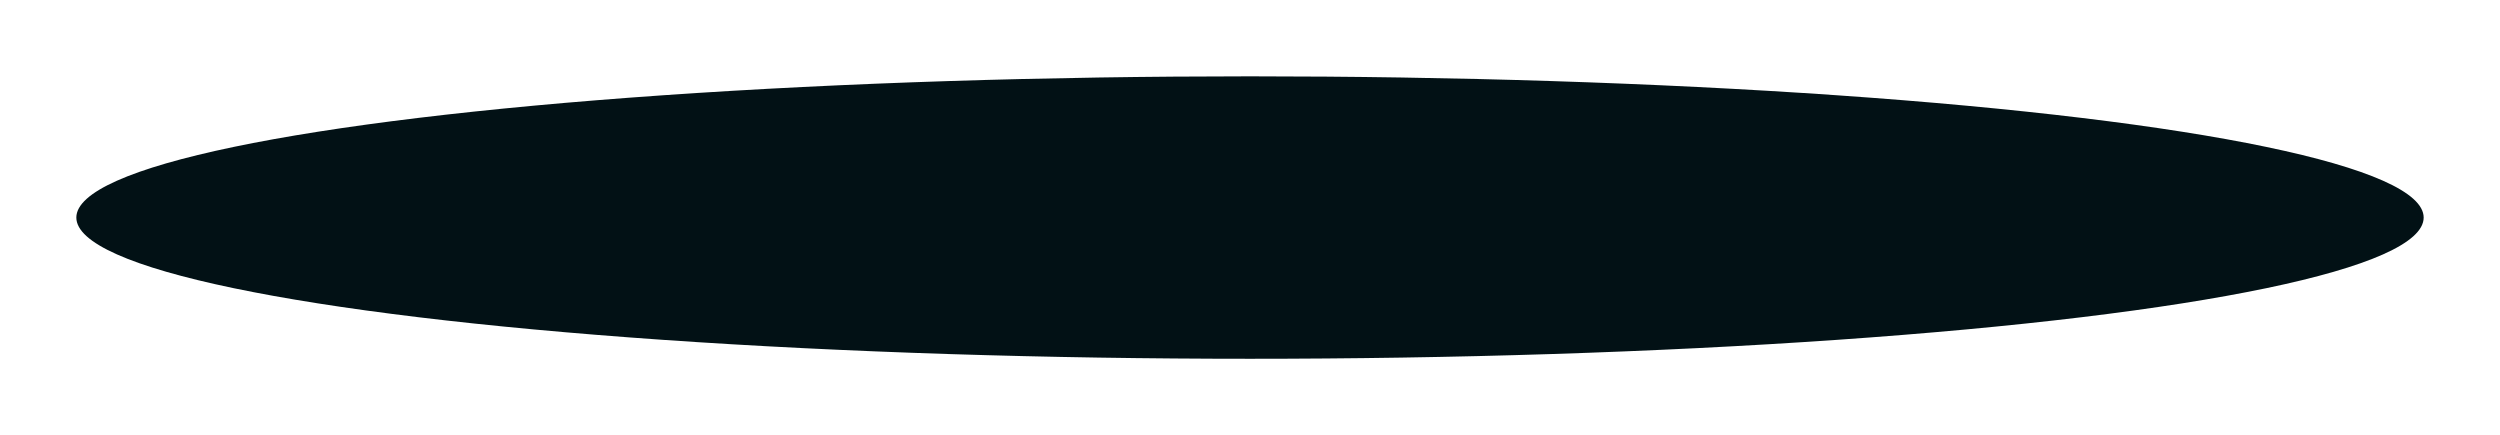 <?xml version="1.0" encoding="utf-8"?>
<svg xmlns="http://www.w3.org/2000/svg" fill="none" height="100%" overflow="visible" preserveAspectRatio="none" style="display: block;" viewBox="0 0 655 114" width="100%">
<g filter="url(#filter0_f_0_8074)" id="Ellipse 4">
<ellipse cx="327.5" cy="57" fill="#021115" rx="307.5" ry="37"/>
</g>
<defs>
<filter color-interpolation-filters="sRGB" filterUnits="userSpaceOnUse" height="114" id="filter0_f_0_8074" width="655" x="0" y="0">
<feFlood flood-opacity="0" result="BackgroundImageFix"/>
<feBlend in="SourceGraphic" in2="BackgroundImageFix" mode="normal" result="shape"/>
<feGaussianBlur result="effect1_foregroundBlur_0_8074" stdDeviation="10"/>
</filter>
</defs>
</svg>